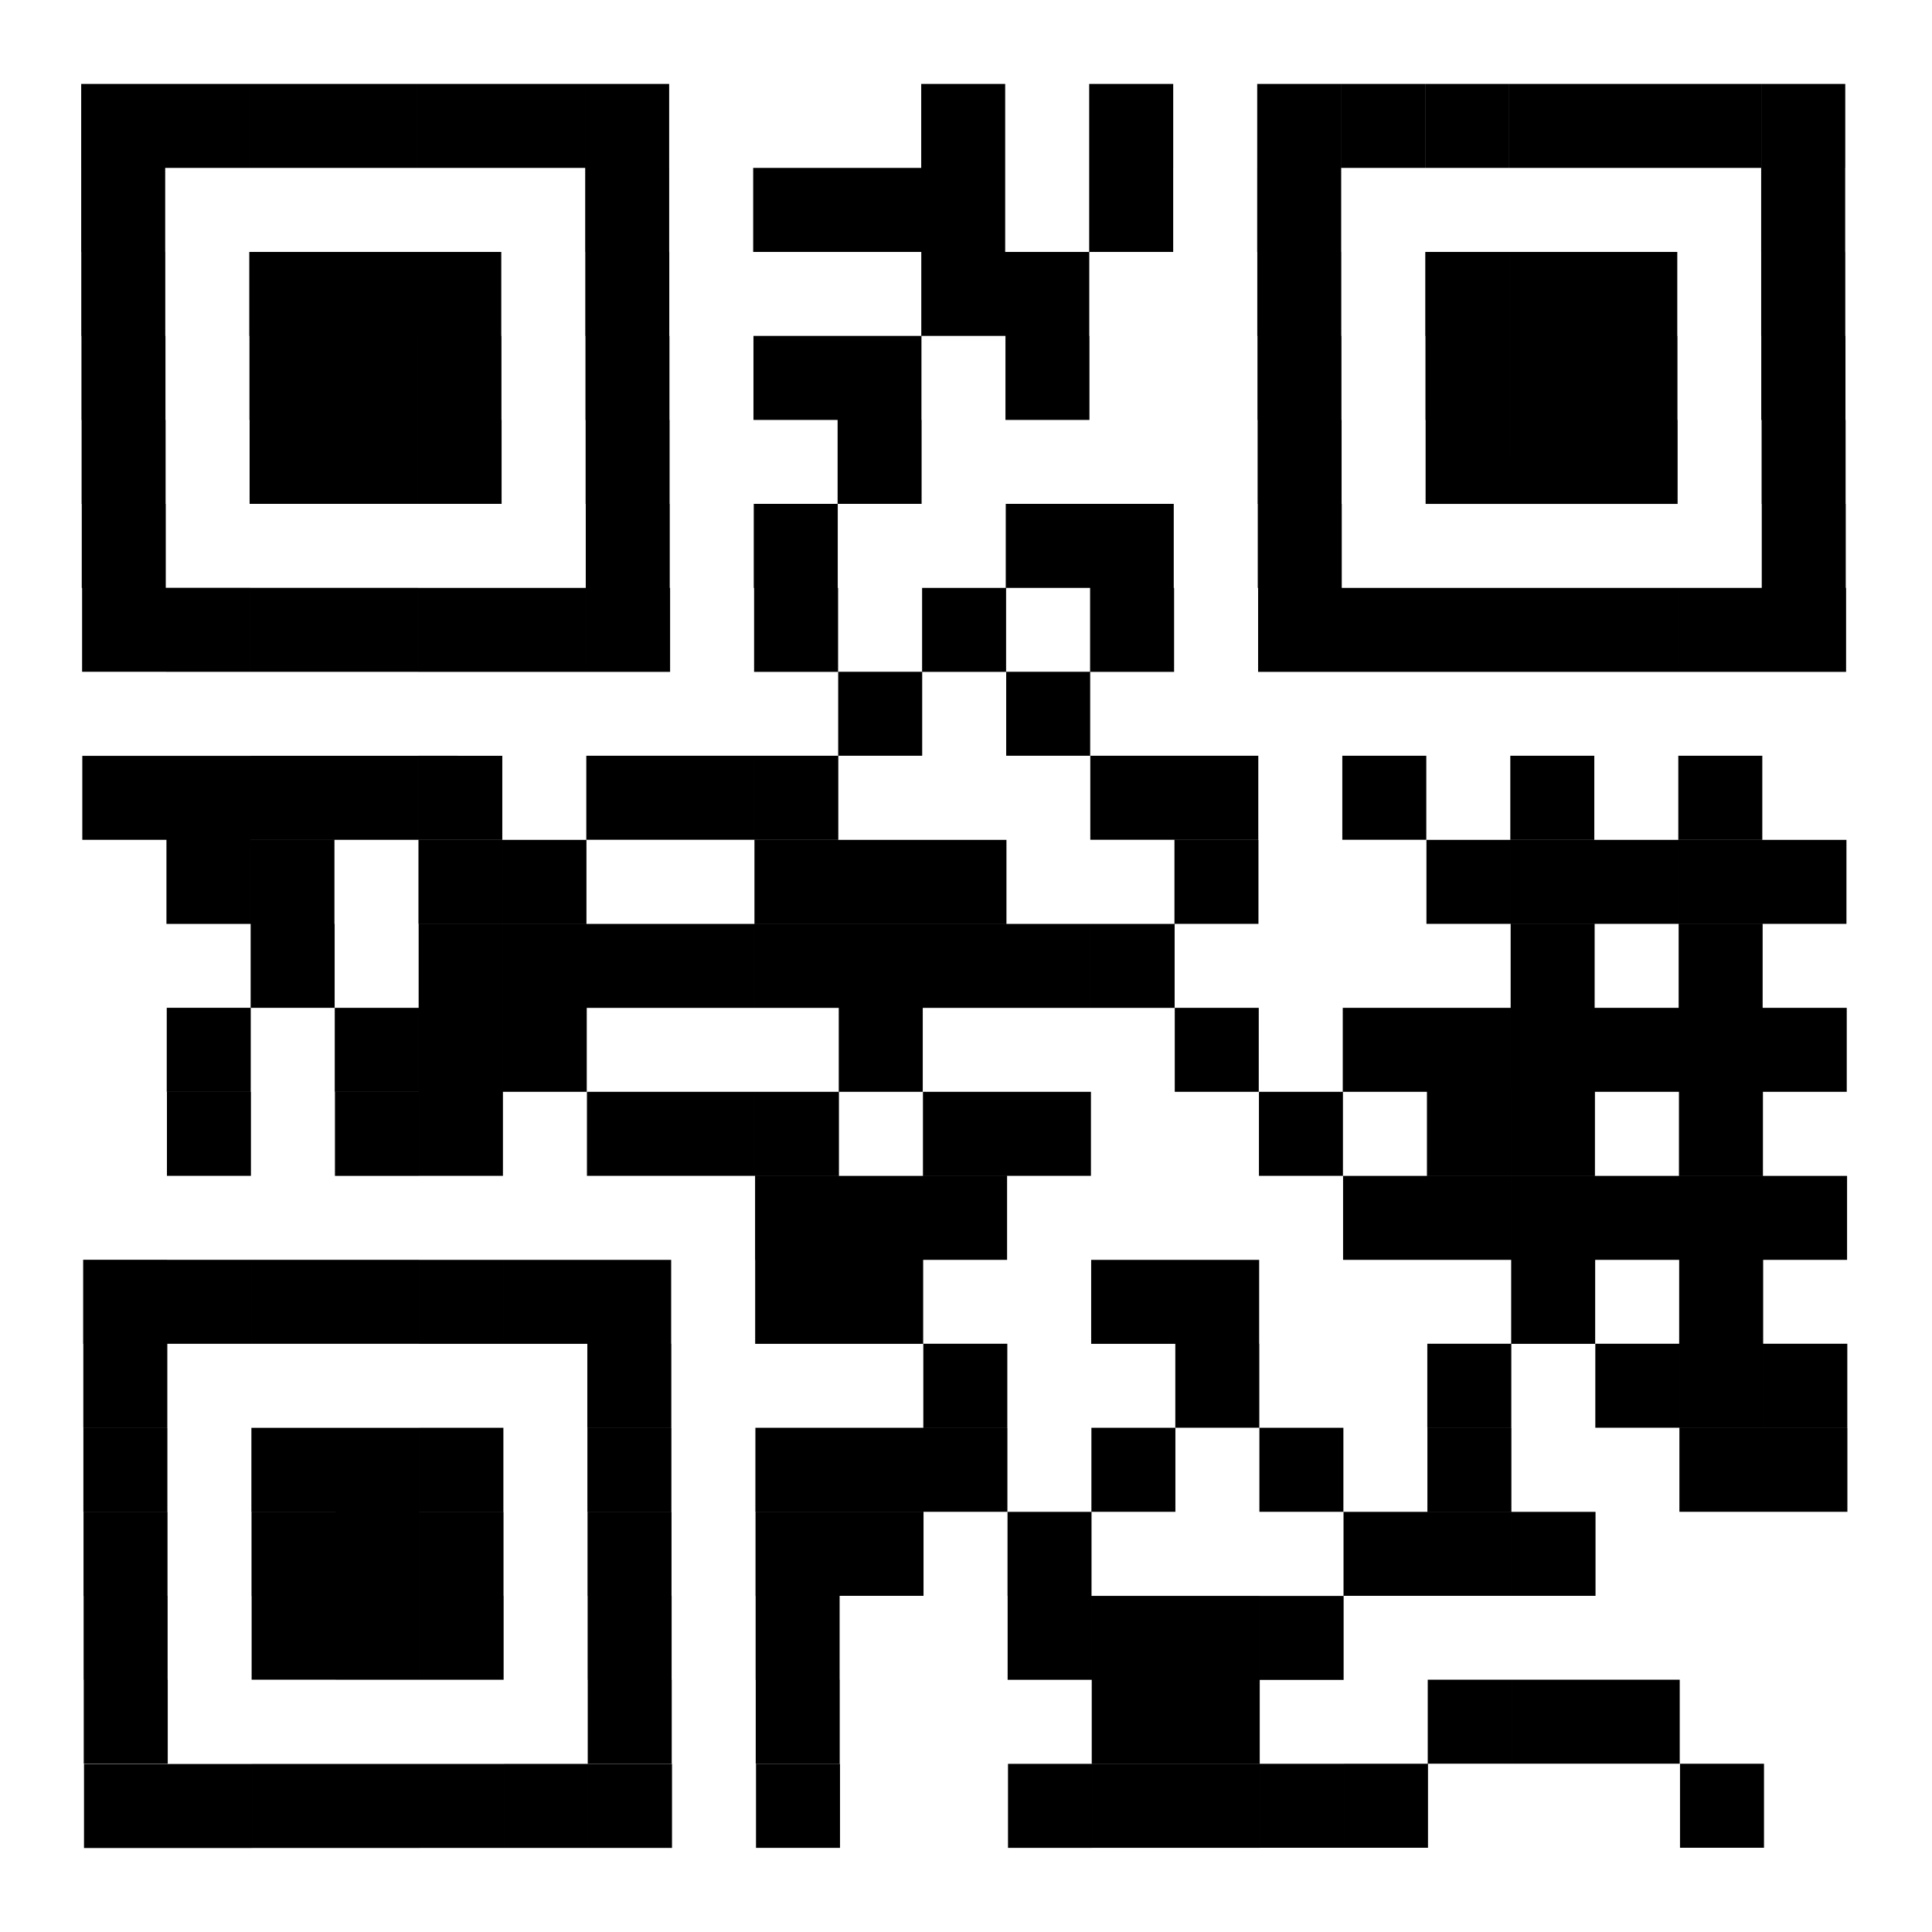 <svg xmlns="http://www.w3.org/2000/svg" overflow="visible" viewBox="0 0 450 450"><switch><g><path fill="#fff" d="M0 0h450v450H0z"/><path d="M19.565 430.44H39.13v-19.57H19.565v19.565m19.565 0h19.565v-19.57H39.13v19.565m19.566 0h19.565v-19.57H58.696v19.565m19.565 0h19.565v-19.57H78.261v19.565m19.565 0h19.565v-19.57H97.827v19.565m19.565 0h19.565v-19.57h-19.565v19.565m19.566 0h19.565v-19.57h-19.565v19.565m39.13 0h19.565v-19.57h-19.565V430.4m58.695 0h19.565v-19.57h-19.565v19.565m19.566 0h19.565v-19.57h-19.565v19.565m19.565 0h19.565v-19.57h-19.565v19.565m19.566 0h19.564v-19.57H293.48v19.565m19.564 0h19.565v-19.57h-19.565v19.565m78.262 0h19.564v-19.57h-19.564v19.565m-371.8-19.57h19.565v-19.57H19.506v19.564m117.39 0h19.565V391.23h-19.565v19.564m39.13 0h19.565V391.23h-19.565v19.564m78.261 0h19.565V391.23h-19.565v19.564m19.565 0h19.565V391.23h-19.565v19.564m58.695 0h19.565V391.23h-19.565v19.564m19.566 0h19.565V391.23h-19.565v19.564m19.565 0h19.565V391.23h-19.565v19.564m-352.2-19.56h19.565v-19.56H19.478v19.565m39.131 0h19.565v-19.56H58.609v19.565m19.565 0h19.565v-19.56H78.174v19.565m19.565 0h19.565v-19.56H97.74v19.565m39.131 0h19.565v-19.56h-19.565v19.565m39.13 0h19.565v-19.56h-19.565v19.565m58.695 0h19.565v-19.56h-19.565v19.565m19.566 0h19.565v-19.56h-19.565v19.565m19.565 0h19.565v-19.56h-19.565v19.565m19.566 0h19.564v-19.56h-19.564v19.565m-273.94-19.56h19.565v-19.57H19.453v19.565m39.131 0h19.565v-19.57H58.584v19.565m19.565 0h19.565v-19.57H78.149v19.565m19.565 0h19.565v-19.57H97.715v19.565m39.131 0h19.565v-19.565h-19.565v19.565m39.13 0h19.565v-19.565h-19.565v19.565m19.565 0h19.565v-19.565h-19.565v19.565m39.13 0h19.565v-19.565h-19.565v19.565m78.261 0h19.565v-19.565h-19.565v19.565m19.565 0h19.565v-19.565h-19.565v19.565m19.566 0h19.565v-19.565h-19.565v19.565m-332.64-19.57h19.565v-19.56H19.423v19.565m39.131 0h19.565v-19.57H58.554v19.565m19.565 0h19.565v-19.57H78.119v19.565m19.565 0h19.565v-19.57H97.685v19.565m39.131 0h19.565v-19.565h-19.565v19.565m39.13 0h19.565v-19.565h-19.565v19.565m19.565 0h19.565v-19.565h-19.565v19.565m19.565 0h19.565v-19.565h-19.565v19.565m39.131 0h19.565v-19.565h-19.565v19.565m39.131 0h19.564v-19.565h-19.564v19.565m39.129 0h19.565v-19.565h-19.565v19.565m58.697 0h19.564v-19.565h-19.564v19.565m19.564 0h19.565v-19.565h-19.565v19.565m-391.32-19.57h19.565v-19.57H19.408v19.565m117.39 0h19.565v-19.565h-19.565v19.565m78.26 0h19.565v-19.565h-19.565v19.565m58.696 0h19.565v-19.565h-19.565v19.565m58.695 0h19.565v-19.565h-19.565v19.565m39.131 0h19.565v-19.565H371.58v19.565m19.566 0h19.564v-19.565h-19.564v19.565m19.564 0h19.565v-19.565H410.71v19.565m-391.34-19.56h19.565v-19.56H19.37v19.564m19.565 0H58.5v-19.56H38.935v19.564m19.566 0h19.565v-19.56H58.501v19.564m19.565 0h19.565v-19.56H78.066v19.564m19.565 0h19.565v-19.56H97.632v19.564m19.565 0h19.565v-19.564h-19.565v19.564m19.566 0h19.565v-19.564h-19.565v19.564m39.13 0h19.565v-19.564h-19.565v19.564m19.565 0h19.565v-19.564h-19.565v19.564m58.696 0h19.565v-19.564h-19.565v19.564m19.565 0h19.565v-19.564h-19.565v19.564m78.261 0h19.565v-19.564H351.98v19.564m39.131 0h19.564v-19.564h-19.564v19.564m-215.24-19.56h19.565v-19.565h-19.565v19.565m19.565 0h19.565v-19.565h-19.565v19.565m19.565 0h19.565v-19.565h-19.565v19.565m97.826 0h19.565v-19.565h-19.565v19.565m19.565 0h19.565v-19.565h-19.565v19.565m19.566 0h19.565v-19.565h-19.565v19.565m19.565 0h19.565v-19.565h-19.565v19.565m19.566 0h19.564v-19.565h-19.564v19.565m19.564 0h19.565v-19.565h-19.565v19.565m-371.77-19.57h19.565v-19.56H38.883v19.565m39.131 0h19.565v-19.57H78.014v19.565m19.565 0h19.565v-19.57H97.58v19.565m39.131 0h19.565v-19.565h-19.565v19.565m19.564 0h19.565v-19.565h-19.565v19.565m19.566 0h19.565v-19.565h-19.565v19.565m39.13 0h19.565v-19.565h-19.565v19.565m19.565 0h19.565v-19.565h-19.565v19.565m58.697 0h19.564v-19.565h-19.564v19.565m39.129 0h19.565v-19.565h-19.565v19.565m19.566 0h19.565v-19.565h-19.565v19.565m39.131 0h19.564v-19.565h-19.564v19.565m-352.22-19.57h19.565v-19.57H38.839v19.565m39.131 0h19.565v-19.56H77.97v19.565m19.565 0H117.1v-19.56H97.536v19.565m19.565 0h19.565v-19.565h-19.565v19.565m78.261 0h19.565v-19.565h-19.565v19.565m78.261 0h19.565v-19.565h-19.565v19.565m39.13 0h19.565v-19.565h-19.565v19.565m19.565 0h19.565v-19.565h-19.565v19.565m19.566 0h19.565v-19.565h-19.565v19.565m19.565 0h19.565v-19.565h-19.565v19.565m19.566 0h19.564v-19.565h-19.564v19.565m19.564 0h19.565v-19.565h-19.565v19.565m-352.2-19.56h19.565v-19.56H58.379v19.565m39.13 0h19.565v-19.56H97.51v19.565m19.565 0h19.565v-19.565h-19.565v19.565m19.566 0h19.565v-19.565h-19.565v19.565m19.564 0h19.565v-19.565h-19.565v19.565m19.566 0h19.565v-19.565h-19.565v19.565m19.565 0h19.565v-19.565h-19.565v19.565m19.565 0h19.565v-19.565h-19.565v19.565m19.565 0h19.565v-19.565h-19.565v19.565m19.566 0h19.565v-19.565h-19.565v19.565m97.826 0h19.565v-19.565h-19.565v19.565m39.131 0h19.564v-19.565h-19.564v19.565m-352.22-19.56h19.565v-19.57H38.769v19.565m19.566 0H77.9v-19.57H58.335v19.565m39.13 0h19.565v-19.57H97.466v19.565m19.565 0h19.565v-19.565h-19.565v19.565m58.696 0h19.565v-19.565h-19.565v19.565m19.565 0h19.565v-19.565h-19.565v19.565m19.565 0h19.565v-19.565h-19.565v19.565m58.696 0h19.565v-19.565h-19.565v19.565m58.695 0h19.565v-19.565h-19.565v19.565m19.566 0h19.565v-19.565h-19.565v19.565m19.565 0h19.565v-19.565h-19.565v19.565m19.566 0h19.564v-19.565h-19.564v19.565m19.564 0h19.565v-19.565h-19.565v19.565m-391.34-19.57h19.565v-19.56H19.169v19.565m19.565 0h19.565v-19.57H38.734v19.565m19.566 0h19.565v-19.57H58.3v19.565m19.565 0H97.43v-19.57H77.865v19.565m19.565 0h19.565v-19.57H97.431v19.565m39.131 0h19.565v-19.565h-19.565v19.565m19.564 0h19.565v-19.565h-19.565v19.565m19.566 0h19.565v-19.565h-19.565v19.565m78.261 0h19.565v-19.565h-19.565v19.565m19.565 0h19.565v-19.565h-19.565v19.565m39.13 0h19.565v-19.565h-19.565v19.565m39.131 0h19.565v-19.565h-19.565v19.565m39.131 0h19.564v-19.565H390.91v19.565m-195.68-19.57h19.565v-19.565H195.23v19.565m39.13 0h19.565v-19.565H234.36v19.565m-215.24-19.56h19.565v-19.56H19.12v19.565m19.565 0H58.25v-19.56H38.685v19.565m19.566 0h19.565v-19.56H58.251v19.565m19.565 0h19.565v-19.56H77.816v19.565m19.565 0h19.565v-19.56H97.382v19.565m19.565 0h19.565v-19.565h-19.565v19.565m19.566 0h19.565v-19.565h-19.565v19.565m39.13 0h19.565v-19.565h-19.565v19.565m39.13 0h19.565v-19.565h-19.565v19.565m39.131 0h19.565v-19.565h-19.565v19.565m39.131 0h19.564v-19.565h-19.564v19.565m19.564 0h19.565v-19.565h-19.565v19.565m19.565 0h19.565v-19.565h-19.565v19.565m19.566 0h19.565v-19.565H351.73v19.565m19.565 0h19.565v-19.565h-19.565v19.565m19.566 0h19.564v-19.565h-19.564v19.565m19.564 0h19.565v-19.565h-19.565v19.565m-391.38-19.56H38.61v-19.57H19.045v19.565m117.39 0H156v-19.565h-19.565v19.565m39.13 0h19.565v-19.565h-19.565v19.565m58.695 0h19.565v-19.565H234.26v19.565m19.566 0h19.565v-19.565h-19.565v19.565m39.131 0h19.564v-19.565h-19.564v19.565m117.39 0h19.565v-19.565h-19.565v19.565m-391.34-19.57h19.565V97.795H19.007v19.565m39.131 0h19.565V97.796H58.138v19.565m19.565 0h19.565V97.797H77.703v19.565m19.565 0h19.565V97.798H97.269v19.565m39.131 0h19.565V97.799H136.4v19.565m58.695 0h19.565V97.8h-19.565v19.565m97.827 0h19.564V97.801h-19.564v19.565m39.129 0h19.565V97.802h-19.565v19.565m19.566 0h19.565V97.803h-19.565v19.565m19.565 0h19.565V97.804h-19.565v19.565m39.13 0h19.565V97.805h-19.565v19.565M18.972 97.806h19.565V78.241H18.972v19.565m39.131 0h19.565V78.241H58.103v19.565m19.565 0h19.565V78.241H77.668v19.565m19.565 0h19.565V78.241H97.234v19.565m39.131 0h19.565V78.241h-19.565v19.565m39.13 0h19.565V78.241h-19.565v19.565m19.565 0h19.565V78.241H195.06v19.565m39.13 0h19.565V78.241H234.19v19.565m58.697 0h19.564V78.241h-19.564v19.565m39.129 0h19.565V78.241h-19.565v19.565m19.566 0h19.565V78.241h-19.565v19.565m19.565 0h19.565V78.241h-19.565v19.565m39.13 0h19.565V78.241h-19.61v19.565m-391.3-19.565h19.565V58.675H18.932v19.566m39.131 0h19.565V58.675H58.063v19.566m19.565 0h19.565V58.675H77.628v19.566m19.565 0h19.565V58.675H97.194v19.566m39.131 0h19.565V58.675h-19.565v19.566m78.26 0h19.565V58.675h-19.565v19.566m19.565 0h19.565V58.675H234.15v19.566m58.697 0h19.564V58.675h-19.564v19.566m39.129 0h19.565V58.675h-19.565v19.566m19.566 0h19.565V58.675h-19.565v19.566m19.565 0h19.565V58.675h-19.565v19.566m39.13 0h19.565V58.675h-19.59v19.566m-391.3-19.566h19.565V39.11H18.912v19.565m117.39 0h19.565V39.11h-19.565v19.565m39.13 0h19.565V39.11h-19.565v19.565m19.565 0h19.565V39.11h-19.565v19.565m19.565 0h19.565V39.11h-19.565v19.565m39.131 0h19.565V39.11h-19.565v19.565m39.131 0h19.564V39.11h-19.564v19.565m117.39 0h19.565V39.11h-19.57v19.565M18.909 39.11h19.565V19.545H18.909V39.11m19.565 0h19.565V19.545H38.474V39.11m19.566 0h19.565V19.545H58.04V39.11m19.565 0H97.17V19.545H77.605V39.11m19.565 0h19.565V19.545H97.171V39.11m19.565 0h19.565V19.545h-19.57V39.11m19.566 0h19.565V19.545h-19.56V39.11m78.26 0h19.565V19.545h-19.56V39.11m39.131 0h19.565V19.545h-19.57V39.11m39.131 0h19.564V19.545h-19.56V39.11m19.564 0h19.565V19.545h-19.56V39.11m19.565 0h19.565V19.545h-19.55V39.11m19.566 0h19.565V19.545h-19.57V39.11m19.565 0h19.565V19.545h-19.56V39.11m19.566 0h19.564V19.545h-19.57V39.11m19.564 0h19.565V19.545h-19.55V39.11z"/></g></switch></svg>